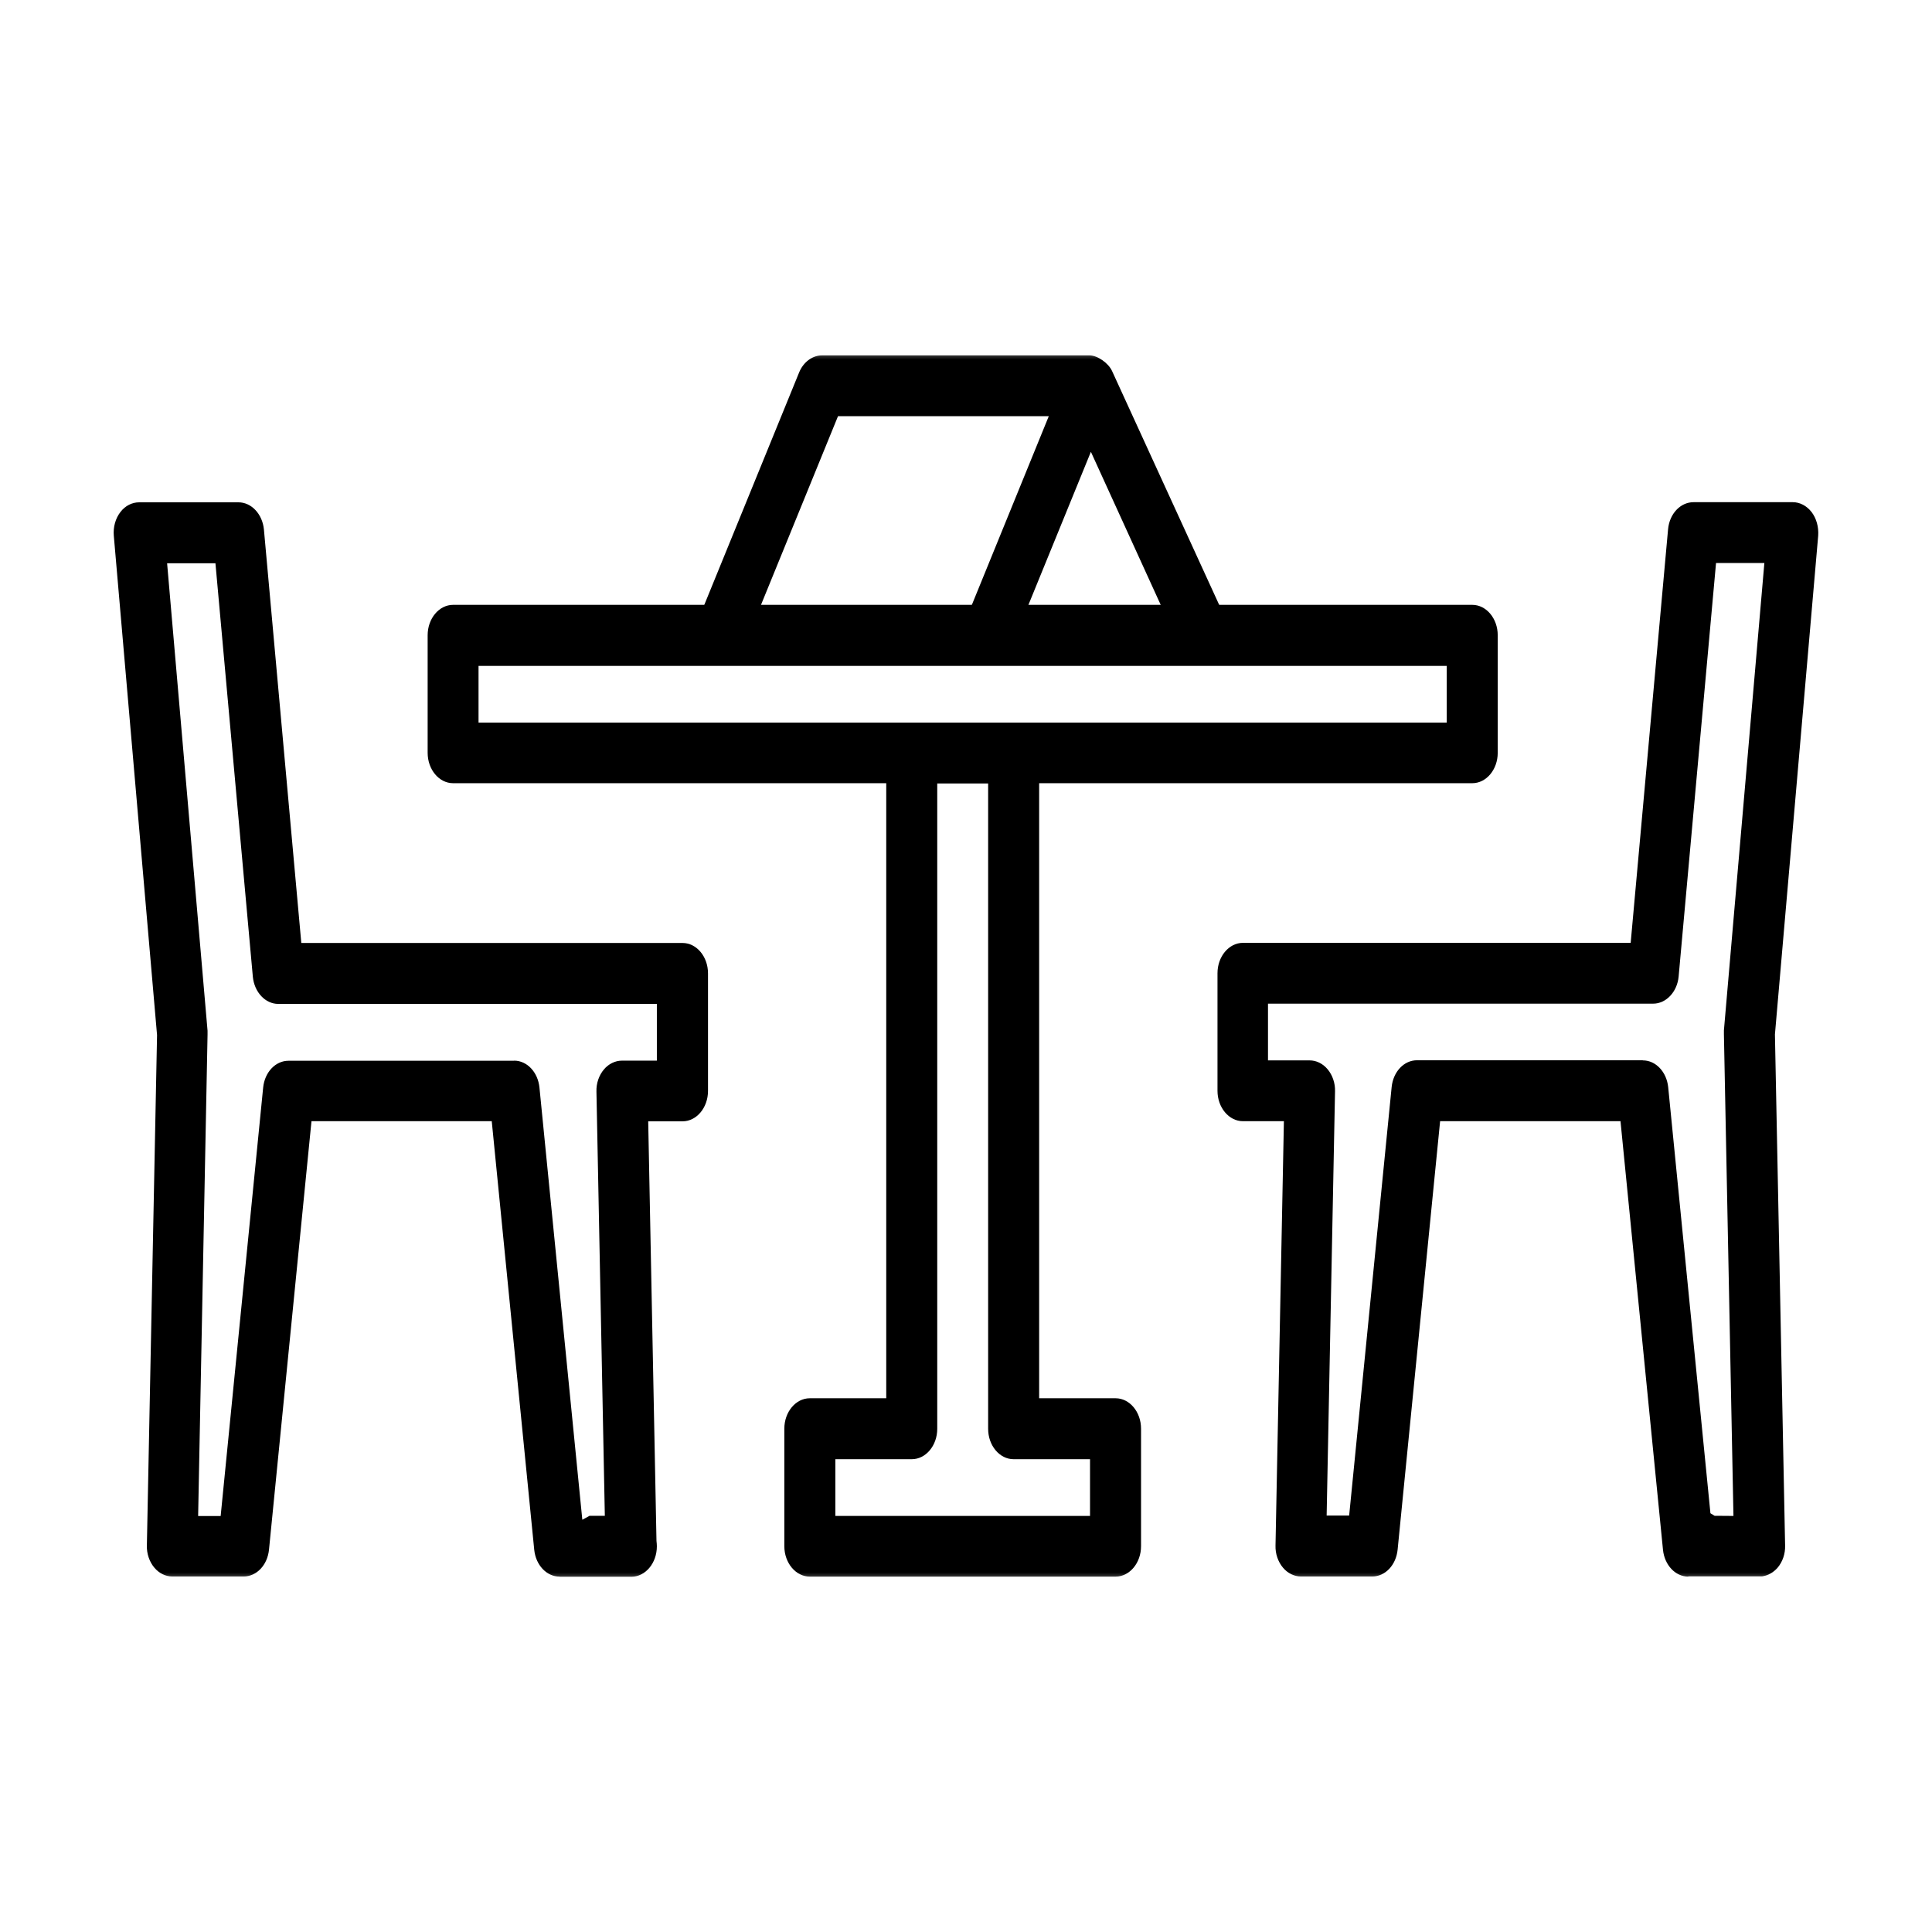 <svg width="180" height="180" viewBox="0 0 180 180" fill="none" xmlns="http://www.w3.org/2000/svg">
<g clip-path="url(#clip0_309_602)">
<mask id="mask0_309_602" style="mask-type:luminance" maskUnits="userSpaceOnUse" x="10" y="32" width="160" height="116">
<path d="M170 32.519H10V147.481H170V32.519Z" fill="white"/>
</mask>
<g mask="url(#mask0_309_602)">
<path d="M75.446 146.889C74.142 146.889 73.075 145.621 73.075 144.056V133.105C73.075 131.541 74.142 130.273 75.446 130.273H82.569V72.969H42.213C40.909 72.969 39.843 71.701 39.843 70.136V59.185C39.843 57.621 40.909 56.353 42.213 56.353H137.17C138.474 56.353 139.54 57.621 139.54 59.185V70.136C139.54 71.701 138.474 72.969 137.17 72.969H96.815V130.273H103.938C105.241 130.273 106.308 131.541 106.308 133.105V144.056C106.308 145.621 105.241 146.889 103.938 146.889H75.446ZM77.816 141.236H101.555V135.95H94.432C93.129 135.95 92.062 134.681 92.062 133.117V72.993H87.321V133.117C87.321 134.681 86.255 135.95 84.951 135.95H77.828V141.236H77.816ZM44.584 67.327H134.788V62.041H44.584V67.327Z" fill="black"/>
<path d="M52.132 146.889C50.923 146.889 49.915 145.81 49.773 144.388L45.815 104.459H29.02L25.062 144.376C24.92 145.81 23.912 146.877 22.703 146.877H16.055C15.426 146.877 14.822 146.581 14.383 146.059C13.921 145.514 13.661 144.755 13.684 143.997L14.632 96.436L10.603 49.917C10.532 49.111 10.757 48.293 11.231 47.689C11.669 47.12 12.309 46.8 12.961 46.8H22.218C23.426 46.8 24.446 47.89 24.588 49.324L28.072 87.855H63.592C64.896 87.855 65.963 89.123 65.963 90.687V101.638C65.963 103.203 64.896 104.471 63.592 104.471H60.392L61.163 143.558C61.186 143.772 61.198 143.914 61.198 144.068C61.198 145.632 60.132 146.901 58.828 146.901H52.155L52.132 146.889ZM47.901 98.818C49.109 98.818 50.117 99.896 50.259 101.318L54.253 141.591L54.929 141.224H56.351L55.569 101.698C55.545 100.927 55.806 100.181 56.268 99.635C56.706 99.114 57.323 98.818 57.939 98.818H61.198V93.532H25.927C24.718 93.532 23.699 92.441 23.557 91.007L20.072 52.477H15.569L19.337 96.032V96.4L18.46 141.247H20.558L24.517 101.33C24.659 99.896 25.666 98.829 26.875 98.829H47.901V98.818Z" fill="black"/>
<path d="M157.295 146.889C156.086 146.889 155.079 145.81 154.936 144.388L150.978 104.459H134.172L130.213 144.376C130.071 145.81 129.064 146.877 127.855 146.877H121.206C120.59 146.877 119.973 146.581 119.535 146.059C119.073 145.514 118.812 144.756 118.836 143.997L119.618 104.459H115.802C114.498 104.459 113.431 103.191 113.431 101.627V90.675C113.431 89.111 114.498 87.843 115.802 87.843H151.926L155.41 49.313C155.541 47.867 156.56 46.788 157.781 46.788H167.037C167.689 46.788 168.317 47.12 168.767 47.689C169.23 48.282 169.455 49.099 169.396 49.917L165.366 96.376L166.314 143.997C166.338 144.767 166.077 145.514 165.615 146.059C165.224 146.51 164.714 146.794 164.169 146.865H157.295V146.889ZM153.064 98.794C154.273 98.794 155.28 99.873 155.422 101.295L159.357 140.987L159.748 141.224H159.938L161.502 141.236L160.613 96.364C160.613 96.258 160.613 96.127 160.613 95.997L164.382 52.453H159.879L156.394 90.984C156.264 92.406 155.233 93.508 154.024 93.508H118.136V98.794H122.012C122.64 98.794 123.244 99.09 123.683 99.612C124.145 100.157 124.406 100.916 124.382 101.674L123.6 141.2H125.698L129.656 101.283C129.799 99.849 130.806 98.782 132.015 98.782H153.04L153.064 98.794Z" fill="black"/>
<path d="M68.795 60.596C67.704 60.596 65.784 59.529 65.132 58.557C65.061 58.438 64.884 58.154 64.955 57.976L74.448 34.711C74.839 33.739 75.681 33.111 76.581 33.111H101.506C102.252 33.111 103.272 33.822 103.615 34.581L114.164 57.609L114.27 57.882C114.33 58.012 114.235 58.202 114.152 58.344C113.5 59.375 111.236 60.513 110.205 60.513C110.075 60.513 110.027 60.489 110.027 60.489L101.636 42.095L94.158 60.418C94.158 60.418 94.158 60.418 94.134 60.418C94.098 60.418 94.039 60.418 93.944 60.418C92.866 60.418 90.65 59.387 90.01 58.427C89.927 58.296 89.832 58.118 89.879 57.988L97.713 38.776H78.075L69.233 60.441C69.186 60.572 68.972 60.596 68.807 60.596H68.795Z" fill="black"/>
</g>
</g>
<defs>
<clipPath id="clip0_309_602">
<rect width="160" height="114.963" fill="white" transform="translate(10 32.519)"/>
</clipPath>
</defs>
</svg>
